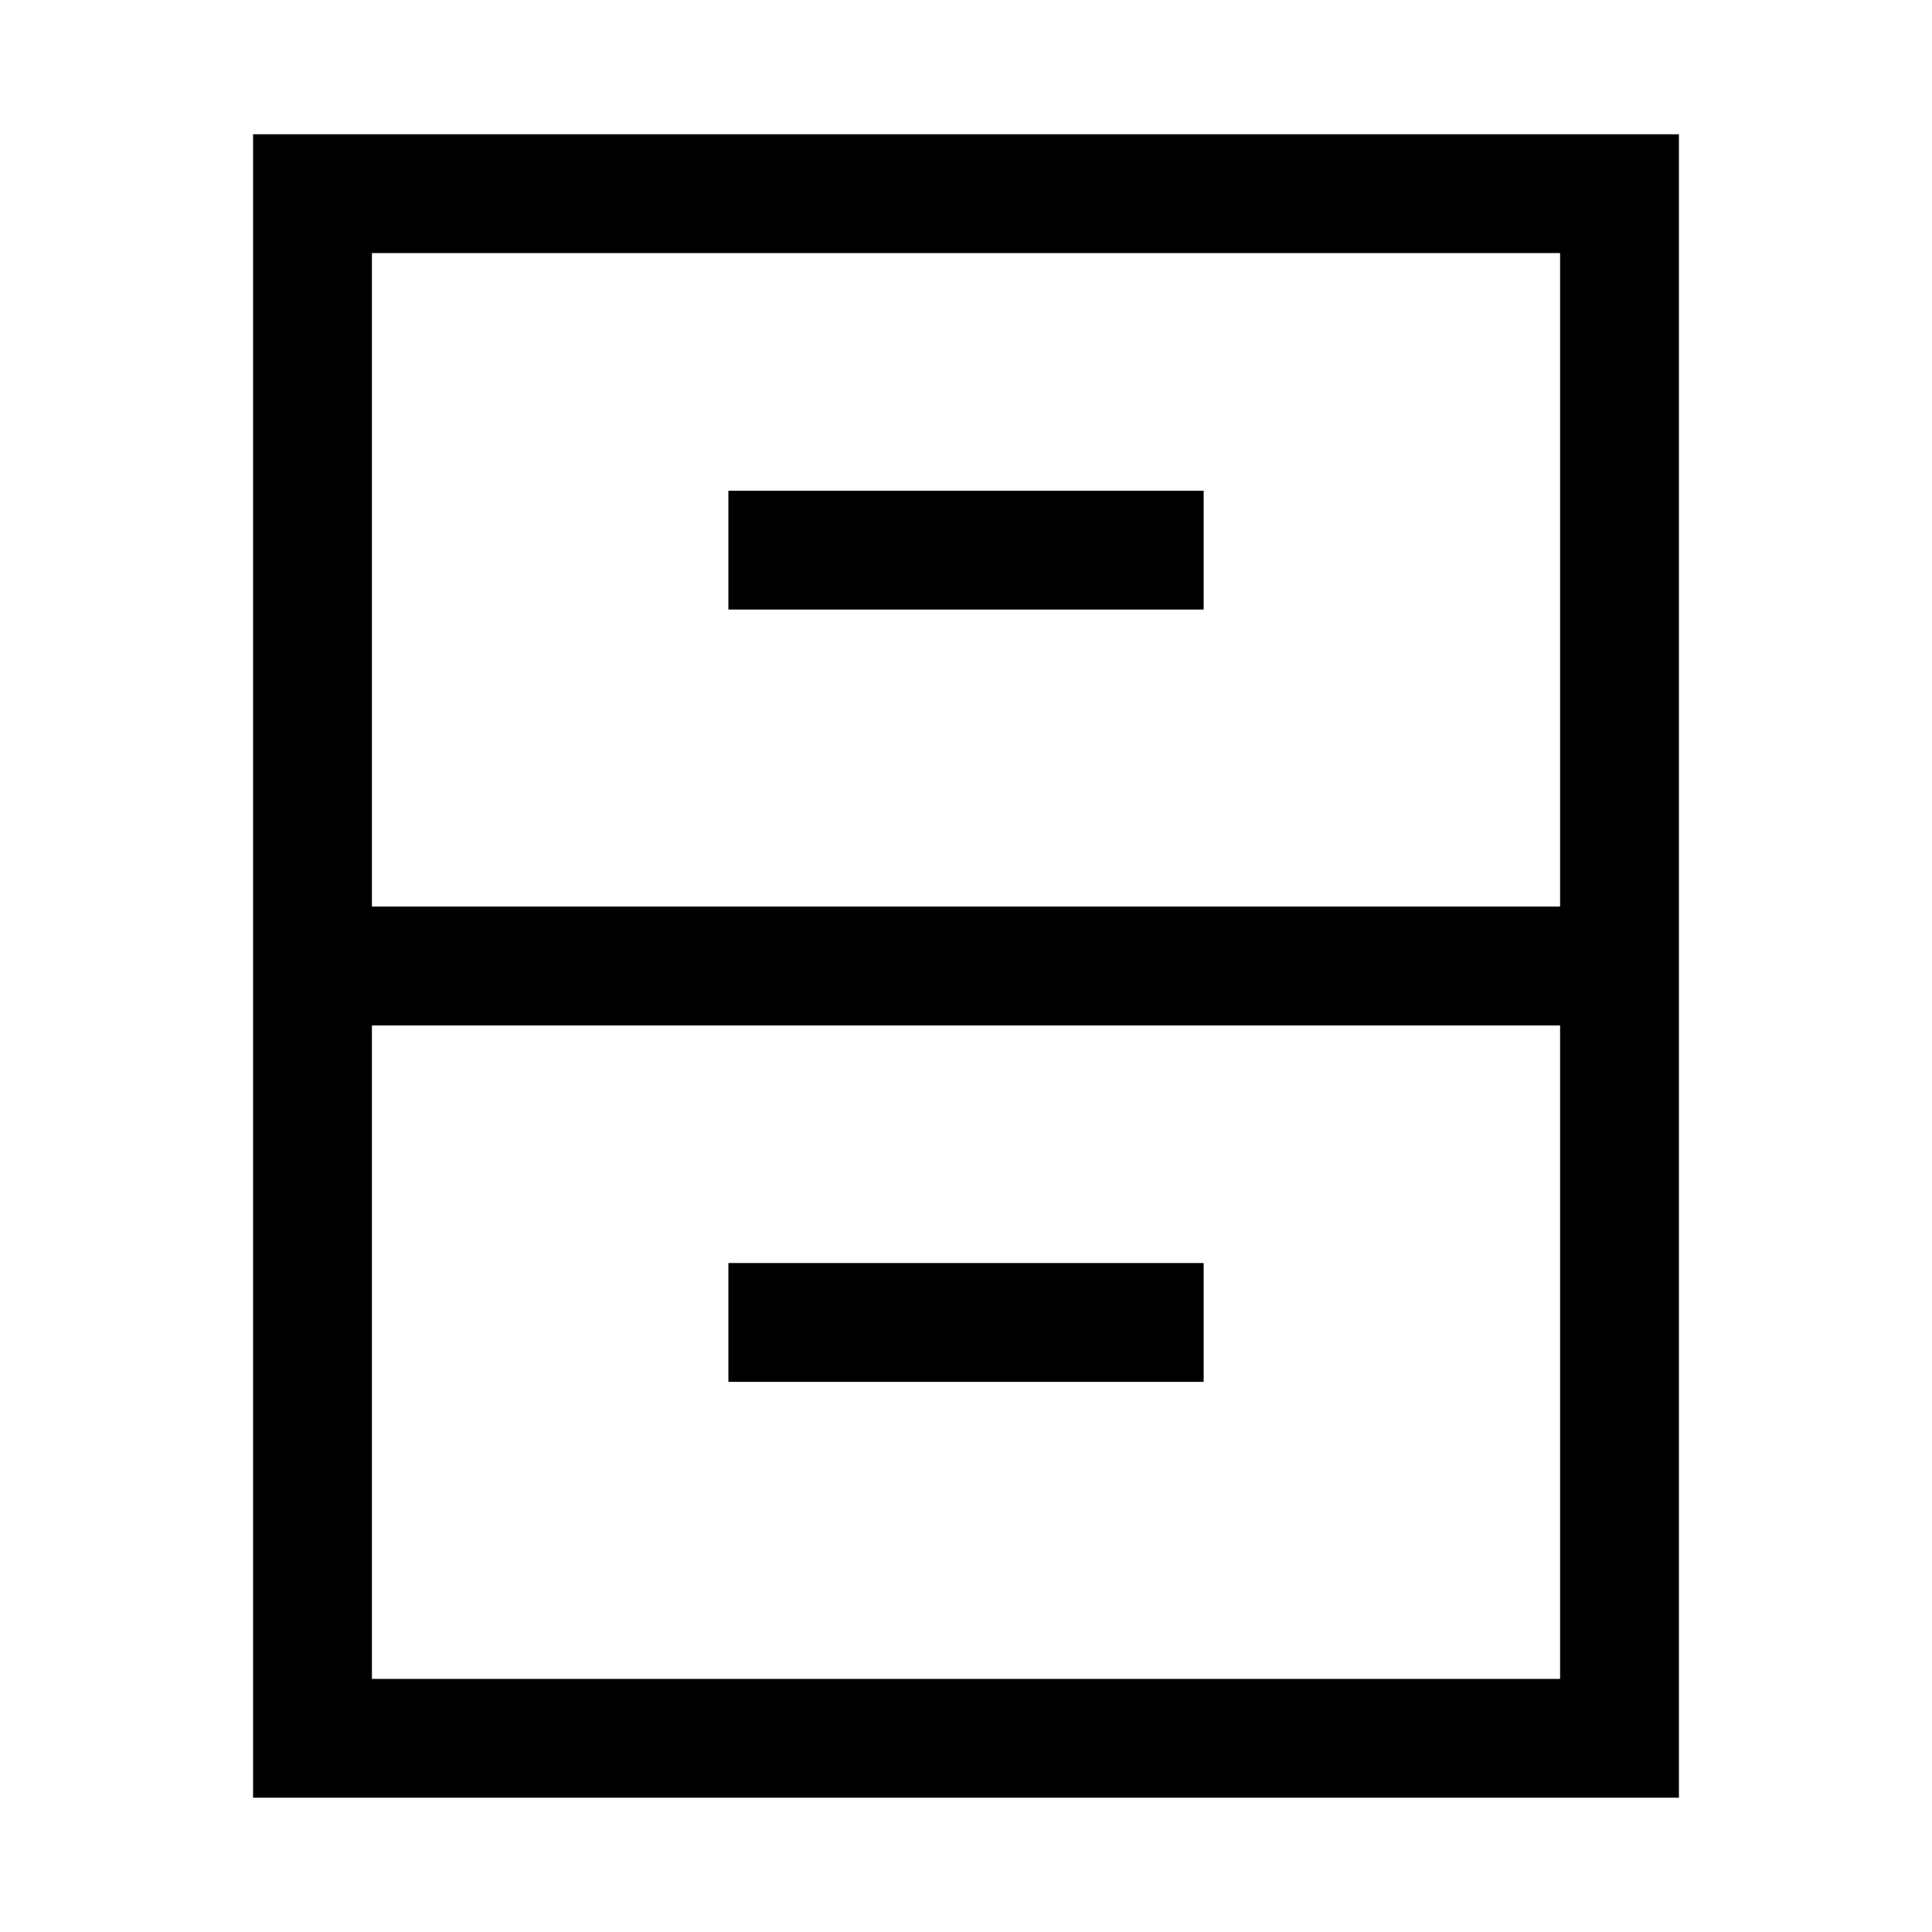 <?xml version="1.0" encoding="UTF-8"?>
<!-- Uploaded to: SVG Repo, www.svgrepo.com, Generator: SVG Repo Mixer Tools -->
<svg fill="#000000" width="800px" height="800px" version="1.1" viewBox="144 144 512 512" xmlns="http://www.w3.org/2000/svg">
 <path d="m211.07 179.58v440.83h377.86v-440.83zm346.37 31.488v173.18h-314.88v-173.18zm-314.88 377.86v-173.18h314.88v173.18zm220.42-283.39h-125.95v-31.488h125.95zm-125.95 173.18h125.95v31.488h-125.95z"/>
</svg>